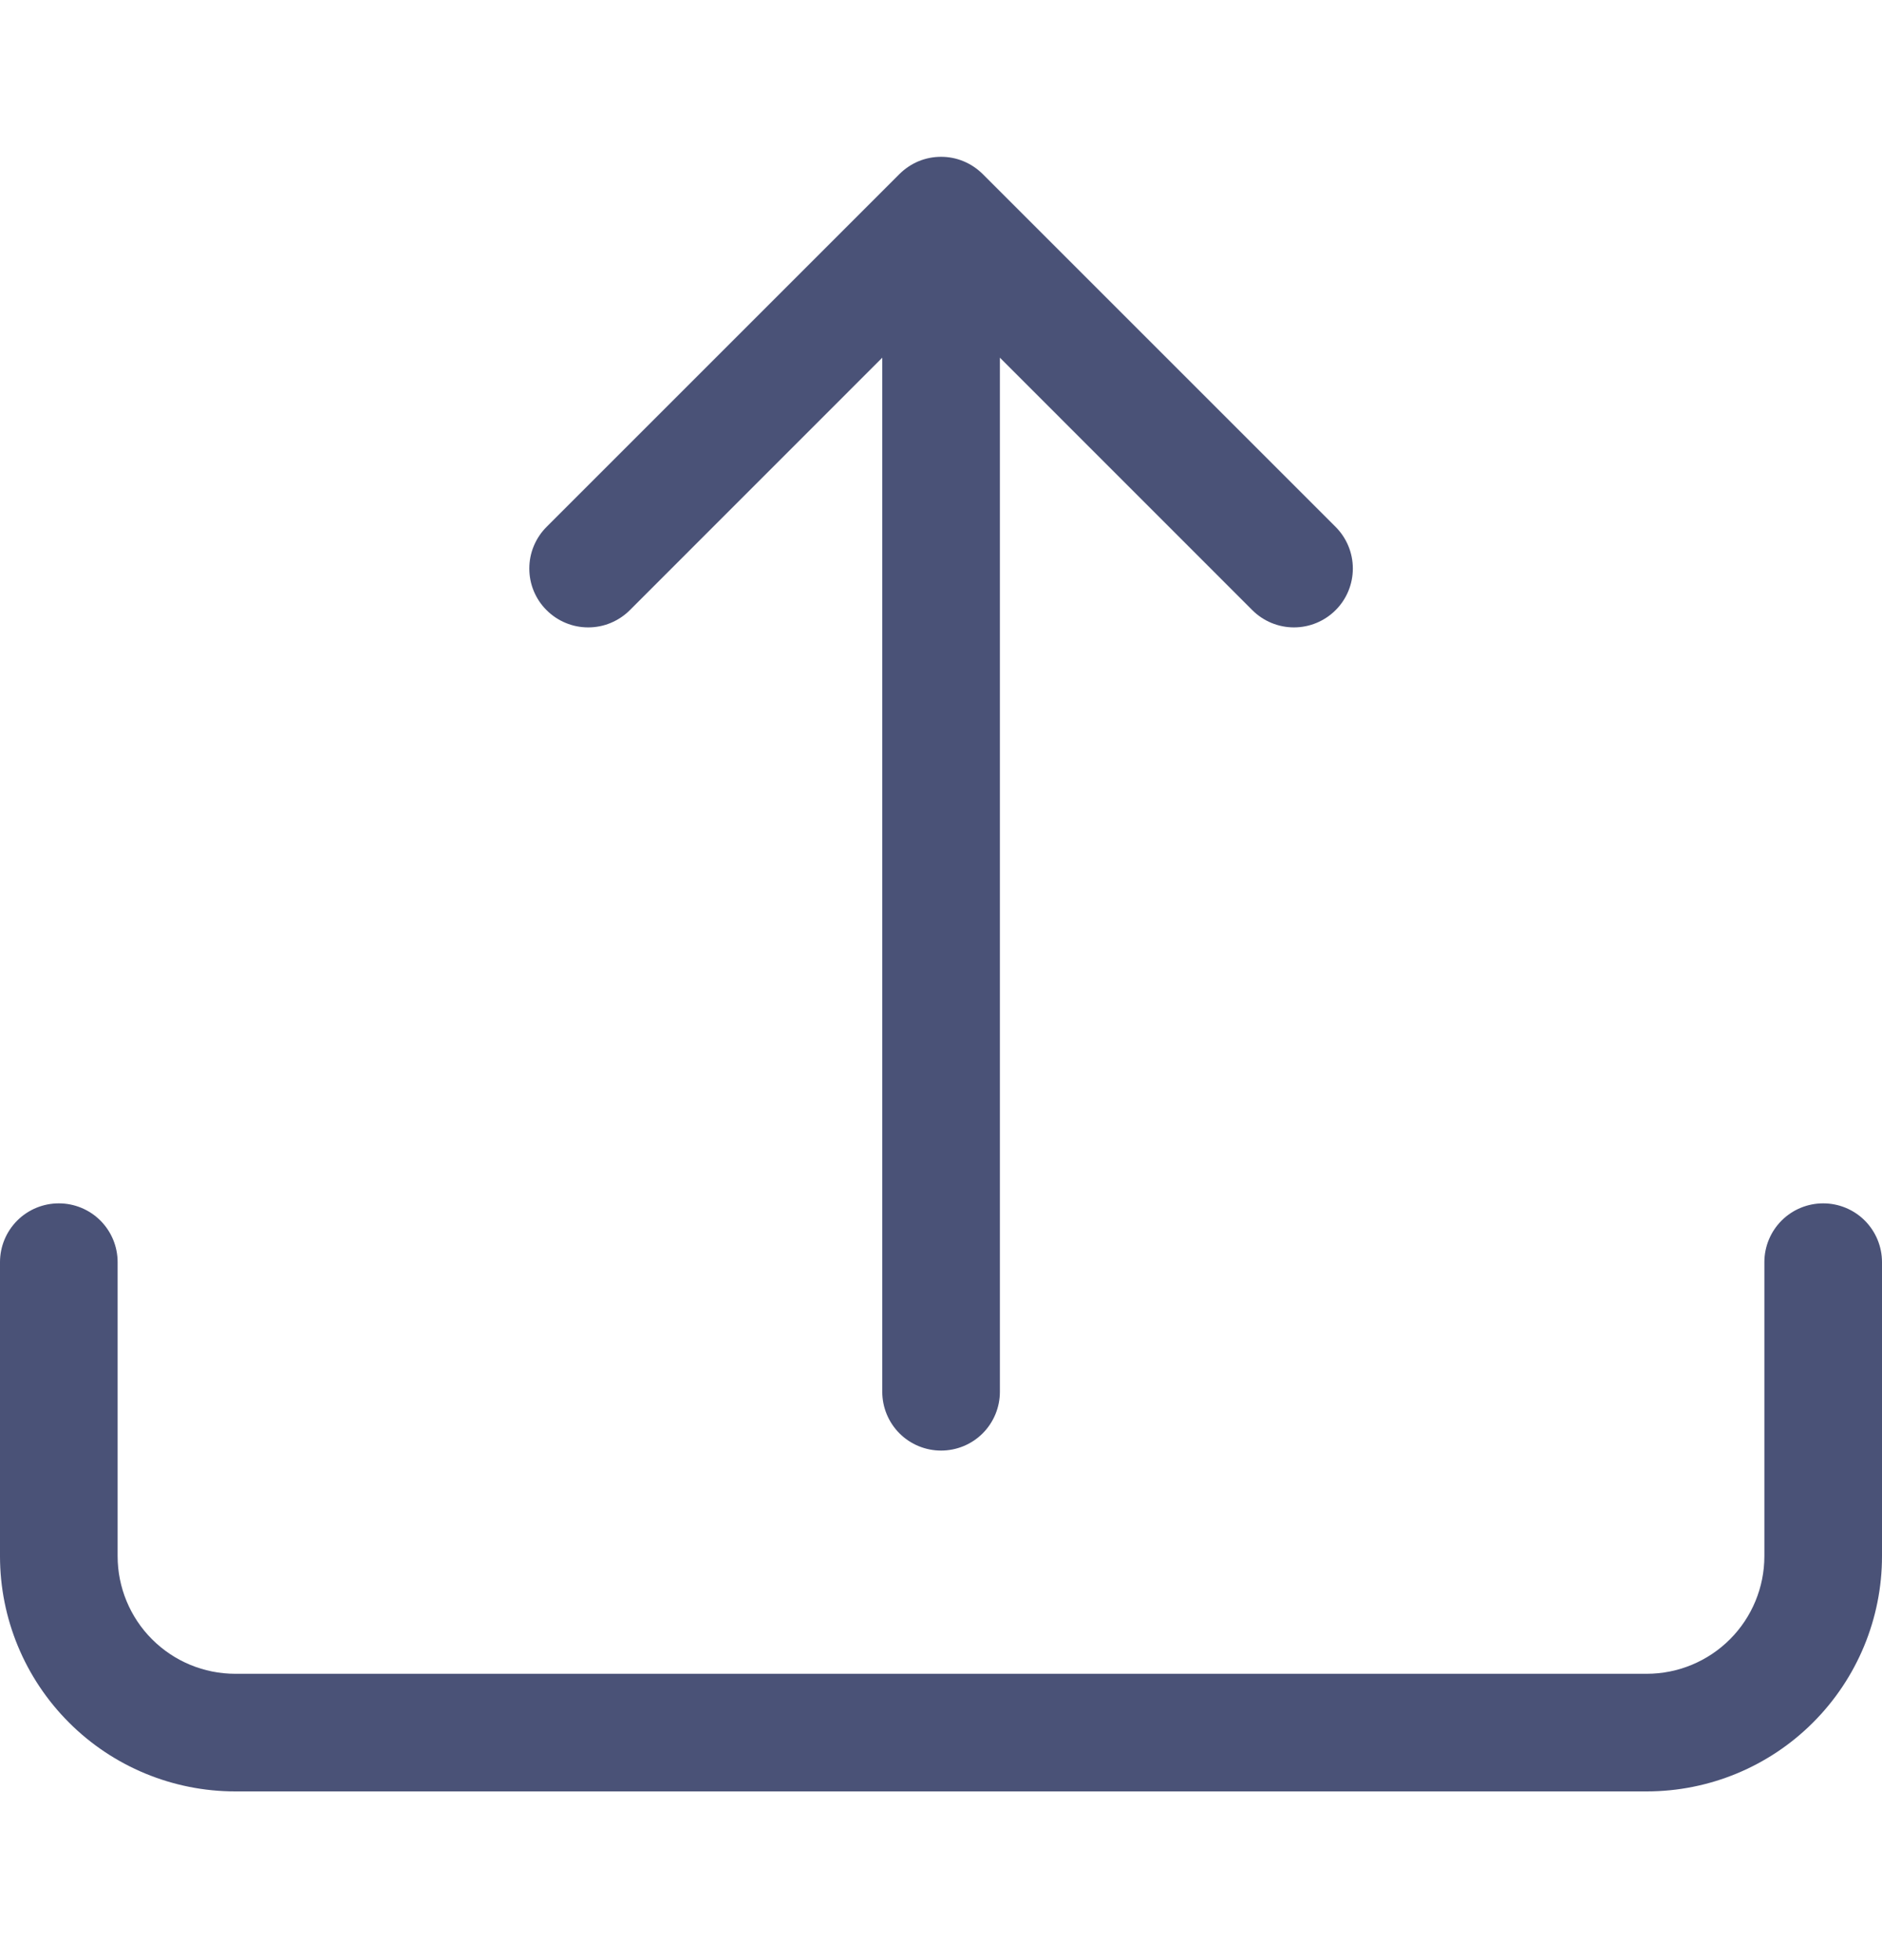 <svg width="24" height="25" viewBox="0 0 24 25" fill="none" xmlns="http://www.w3.org/2000/svg">
<path d="M0.75 15.348C0.949 15.348 1.14 15.427 1.28 15.567C1.421 15.708 1.5 15.899 1.5 16.098V19.848C1.5 20.245 1.658 20.627 1.939 20.908C2.221 21.19 2.602 21.348 3 21.348H21C21.398 21.348 21.779 21.19 22.061 20.908C22.342 20.627 22.5 20.245 22.5 19.848V16.098C22.5 15.899 22.579 15.708 22.72 15.567C22.86 15.427 23.051 15.348 23.25 15.348C23.449 15.348 23.64 15.427 23.78 15.567C23.921 15.708 24 15.899 24 16.098V19.848C24 20.643 23.684 21.406 23.121 21.969C22.559 22.532 21.796 22.848 21 22.848H3C2.204 22.848 1.441 22.532 0.879 21.969C0.316 21.406 0 20.643 0 19.848V16.098C0 15.899 0.079 15.708 0.22 15.567C0.36 15.427 0.551 15.348 0.75 15.348Z" fill="#4A5277"/>
<path d="M11.47 2.22C11.54 2.151 11.622 2.095 11.713 2.057C11.805 2.019 11.902 2 12.001 2C12.1 2 12.197 2.019 12.288 2.057C12.38 2.095 12.462 2.151 12.532 2.22L17.032 6.72C17.173 6.861 17.252 7.052 17.252 7.251C17.252 7.45 17.173 7.642 17.032 7.782C16.891 7.923 16.7 8.002 16.501 8.002C16.302 8.002 16.111 7.923 15.97 7.782L12.751 4.562V17.751C12.751 17.95 12.672 18.141 12.531 18.282C12.391 18.422 12.2 18.501 12.001 18.501C11.802 18.501 11.611 18.422 11.471 18.282C11.33 18.141 11.251 17.95 11.251 17.751V4.562L8.032 7.782C7.962 7.852 7.879 7.907 7.788 7.945C7.697 7.983 7.6 8.002 7.501 8.002C7.402 8.002 7.305 7.983 7.214 7.945C7.122 7.907 7.04 7.852 6.97 7.782C6.9 7.713 6.845 7.63 6.807 7.539C6.769 7.448 6.75 7.35 6.75 7.251C6.75 7.153 6.769 7.055 6.807 6.964C6.845 6.873 6.9 6.79 6.97 6.72L11.47 2.22Z" fill="#4A5277"/>
</svg>
